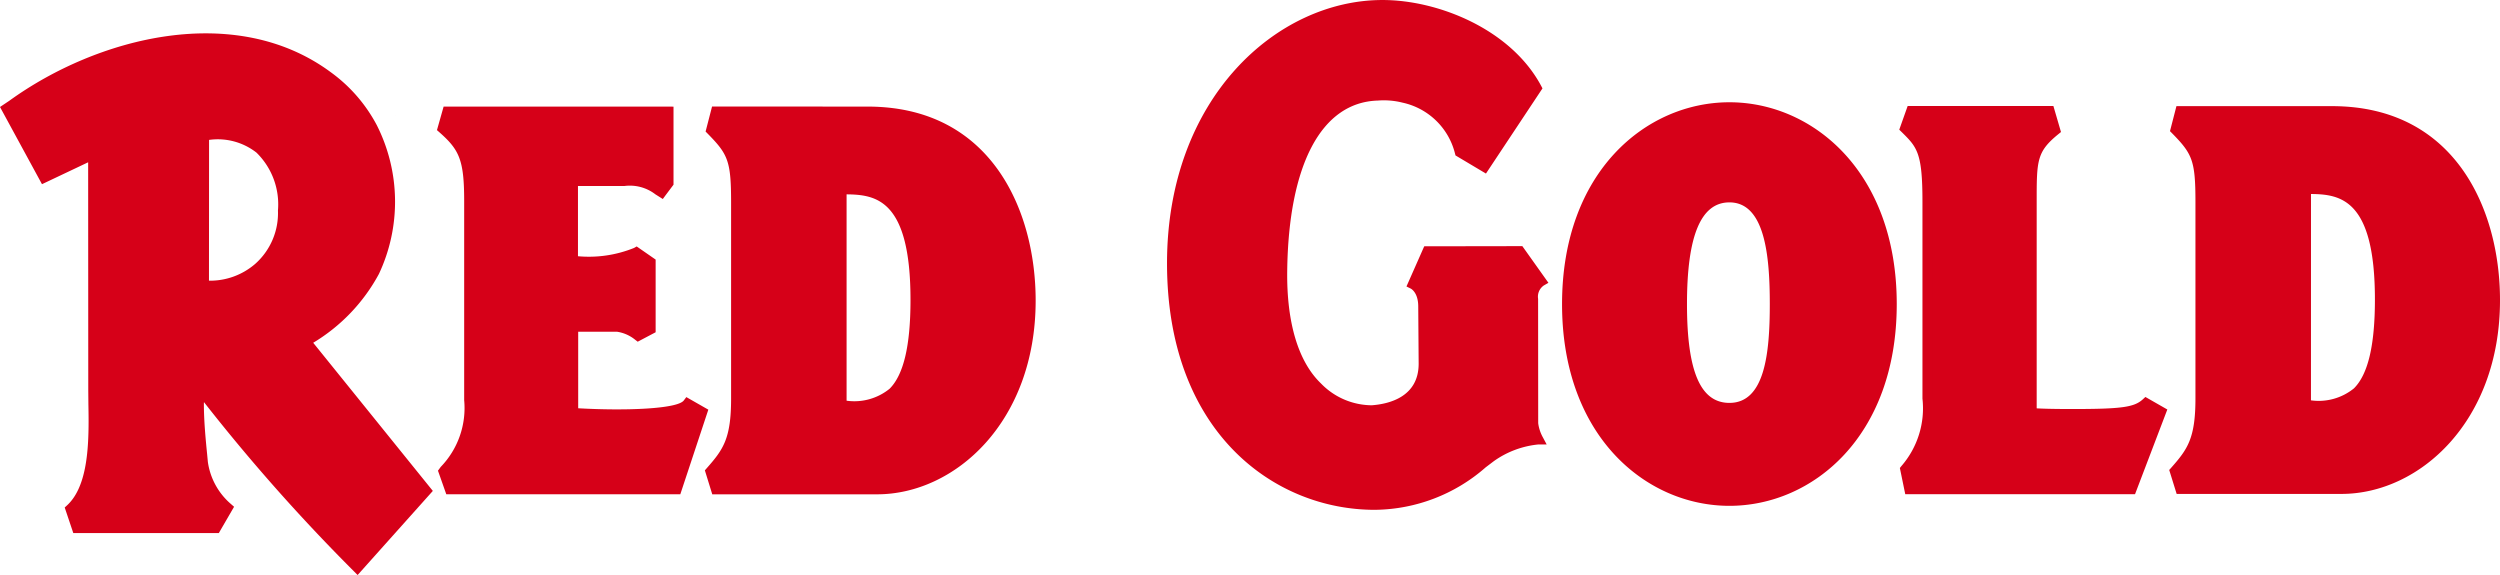<svg xmlns="http://www.w3.org/2000/svg" width="154.819" height="35.609"><defs><style>.a{fill:#d60018}</style></defs><path class="a" d="M24.481 7.152l.005.014.008.011zM.572 6.243l-.346.231L0 6.625l2.6 4.781 2.859-1.356.007 14.109.008.864c.006.327.012.675.012 1.03 0 1.936-.154 4.162-1.336 5.244l-.143.131.532 1.583h9.012l.945-1.628-.185-.162a4.212 4.212 0 01-1.439-2.617l-.046-.488c-.084-.849-.2-2.023-.2-3.084 0-.045 0-.084.006-.129a115.4 115.4 0 009.291 10.482l.223.225 4.658-5.209-7.408-9.174a11.131 11.131 0 004.069-4.261 10.51 10.51 0 00-.129-9.211 9.542 9.542 0 00-2.828-3.265C14.569.079 6.01 2.307.572 6.243zm22.771 1.51zm-7.467 1.692a4.479 4.479 0 011.337 3.593 4.2 4.2 0 01-1.422 3.315 4.269 4.269 0 01-2.85 1.029l.006-8.718a3.89 3.89 0 012.928.781zM41.41 6.602H27.472l-.412 1.456.141.125c1.234 1.088 1.544 1.7 1.544 4.258v12.338a5.238 5.238 0 01-1.448 4.131l-.175.238.515 1.46H42.13l1.735-5.239-1.362-.778-.159.21c-.4.524-3.584.65-6.538.482v-4.739h2.409a2.327 2.327 0 011.124.5l.153.117 1.11-.586v-4.5l-1.174-.814-.163.094a7.466 7.466 0 01-3.473.513v-4.349h2.873a2.59 2.59 0 011.921.515l.46.29.163-.221.5-.666V6.604zm55.324 12.231c0 8.2 5.214 12.492 10.365 12.492s10.362-4.291 10.362-12.492-5.212-12.5-10.362-12.5-10.365 4.292-10.365 12.5zm7.737 0c0-4.237.86-6.3 2.628-6.3 2.215 0 2.5 3.364 2.5 6.3 0 3.024-.3 6.117-2.5 6.117-1.793 0-2.628-1.944-2.628-6.117zm22.466-12.27h-8.8l-.52 1.468.136.133c.972.958 1.3 1.281 1.3 4.328v12.192a5.45 5.45 0 01-1.311 4.187l-.088.111.334 1.623h14.229l2-5.246-1.357-.776-.161.147c-.537.492-1.317.6-4.39.6-1.246 0-1.878-.024-2.182-.042V12.493c0-2.561 0-3.094 1.351-4.192l.154-.125-.471-1.613zm8.077.008h-.232l-.4 1.551.12.12c1.256 1.282 1.457 1.676 1.457 4.26v12.162c0 2.493-.491 3.159-1.512 4.314l-.113.126.461 1.483h10.206c4.827 0 9.818-4.49 9.818-12 0-5.542-2.724-12.014-10.405-12.014zm8.1 5.443c1.837.016 3.959.338 3.959 6.531 0 2.836-.424 4.637-1.3 5.506a3.46 3.46 0 01-2.661.741z"/><path class="a" d="M44.327 6.596h-.231l-.4 1.55.119.121c1.259 1.283 1.46 1.677 1.46 4.258v12.164c0 2.488-.493 3.156-1.514 4.313l-.11.126.458 1.484h10.209c4.826 0 9.818-4.49 9.818-12 0-5.541-2.725-12.011-10.407-12.011zm8.1 5.44c1.838.017 3.958.338 3.958 6.533 0 2.835-.424 4.636-1.295 5.506a3.465 3.465 0 01-2.663.74zm19.844 4.271c0 10.488 6.667 15.265 12.86 15.265a10.549 10.549 0 006.875-2.632l.5-.379a5.71 5.71 0 012.775-1.038h.5l-.234-.438a2.468 2.468 0 01-.29-.878l-.006-7.7a.841.841 0 01.354-.829l.285-.164-1.615-2.271-6.076.01-1.1 2.488.264.13c.018.009.465.239.465 1.106l.026 3.547c0 2.048-1.815 2.492-2.9 2.574a4.415 4.415 0 01-3.152-1.354c-1.4-1.345-2.127-3.753-2.088-6.962.081-6.6 2.123-10.447 5.607-10.554a4.726 4.726 0 011.54.13 4.282 4.282 0 013.244 3.149l.031.118 1.886 1.123 3.5-5.275-.083-.157C93.575 1.827 89.087.001 85.617.001 79.058 0 72.271 6.099 72.271 16.307zM92.162 28.07zm0 0h-.005.005z"/><path class="a" d="M.914 6.736C6.189 2.917 14.453.741 20.156 4.969a8.94 8.94 0 012.653 3.057v.006a9.886 9.886 0 01.128 8.66 10.357 10.357 0 01-4.116 4.2l-.331.167 7.531 9.329-3.9 4.356c-1.189-1.205-7.185-7.349-9.5-10.9l-.466-.714-.083.848c-.033.332-.046.693-.046 1.065 0 1.092.117 2.281.2 3.143l.046.483A4.691 4.691 0 0013.74 31.5c-.142.239-.427.734-.538.925H4.964l-.279-.83c1.226-1.277 1.394-3.552 1.394-5.527 0-.361-.007-.71-.011-1.042l-.008-.856-.008-15.054-3.2 1.519c-.225-.416-1.852-3.4-2.07-3.8zm11.685 1.359l-.25.042-.008 9.779.252.04a4.817 4.817 0 003.584-1.145 4.751 4.751 0 001.633-3.772 5.045 5.045 0 00-1.547-4.05 4.582 4.582 0 00-3.664-.895zm28.511-.891v4.033a14.95 14.95 0 01-.216.288 3.158 3.158 0 00-2.242-.6h-3.464v5.557l.548-.01a8.627 8.627 0 003.634-.516c.16.113.473.329.629.437v3.823c-.149.08-.311.163-.461.243a3.015 3.015 0 00-1.278-.5h-3.059l.005 5.909.281.018c1.015.064 5.858.319 7.12-.53l.534.3-1.444 4.365h-13.64l-.269-.763a5.773 5.773 0 001.553-4.468V12.442c0-2.511-.3-3.381-1.607-4.576l.188-.665zm12.615-.009c7.24 0 9.809 6.15 9.809 11.413 0 7.14-4.688 11.405-9.219 11.405h-9.768l-.23-.742c1.018-1.164 1.553-1.978 1.553-4.582V12.526c0-2.539-.21-3.2-1.512-4.552.047-.185.139-.536.2-.779zm-1.893 4.243v13.98h.461a4.2 4.2 0 003.222-.916c1-1 1.471-2.887 1.471-5.93 0-7.132-2.923-7.132-4.856-7.132zm45.5 7.395c0-7.815 4.913-11.9 9.766-11.9s9.764 4.09 9.764 11.9-4.913 11.894-9.764 11.894-9.766-4.086-9.766-11.894zm6.54 0c0 2.882.335 6.715 3.226 6.715 3.1 0 3.1-4.535 3.1-6.715 0-2.063 0-6.894-3.1-6.894-3.226 0-3.226 5.188-3.226 6.894zm22.841-11.672c.069.238.177.6.237.81-1.407 1.2-1.42 2.021-1.42 4.521v13.32l.249.042a21.214 21.214 0 002.531.073c2.88 0 3.906-.086 4.615-.616.167.093.355.2.551.314-.158.413-1.541 4.046-1.671 4.382h-13.33a283.67 283.67 0 01-.18-.883 6.08 6.08 0 001.356-4.44V12.491c0-3.009-.334-3.6-1.342-4.618.068-.193.176-.5.253-.713zm17.7.013c7.239 0 9.807 6.15 9.807 11.416 0 7.139-4.685 11.405-9.22 11.405h-9.765c-.071-.229-.174-.561-.232-.742 1.019-1.162 1.554-1.975 1.554-4.584V12.502c0-2.541-.21-3.2-1.511-4.554.047-.184.139-.536.2-.78zm-1.895 4.245v13.975h.464a4.189 4.189 0 003.22-.915c1-1 1.472-2.885 1.472-5.93 0-7.131-2.922-7.131-4.858-7.131zm-69.65 4.888c0-9.832 6.483-15.708 12.751-15.708 3.243 0 7.4 1.672 9.2 4.855-.192.292-2.7 4.072-2.975 4.487l-1.193-.71a4.838 4.838 0 00-3.638-3.455 5.259 5.259 0 00-1.707-.147c-3.846.117-6.1 4.179-6.184 11.145-.042 3.378.744 5.938 2.268 7.4a5.019 5.019 0 003.613 1.519c2.2-.166 3.453-1.322 3.453-3.172l-.026-3.545a1.805 1.805 0 00-.572-1.467l.729-1.659c.353 0 5.1-.009 5.379-.011.135.192.86 1.209 1.086 1.53a1.439 1.439 0 00-.409 1.006 1.184 1.184 0 00.011.174v7.657a2.181 2.181 0 00.177.755 7.064 7.064 0 00-2.669 1.112l-.524.4a10.015 10.015 0 01-6.506 2.5c-5.906 0-12.264-4.59-12.264-14.666z"/></svg>